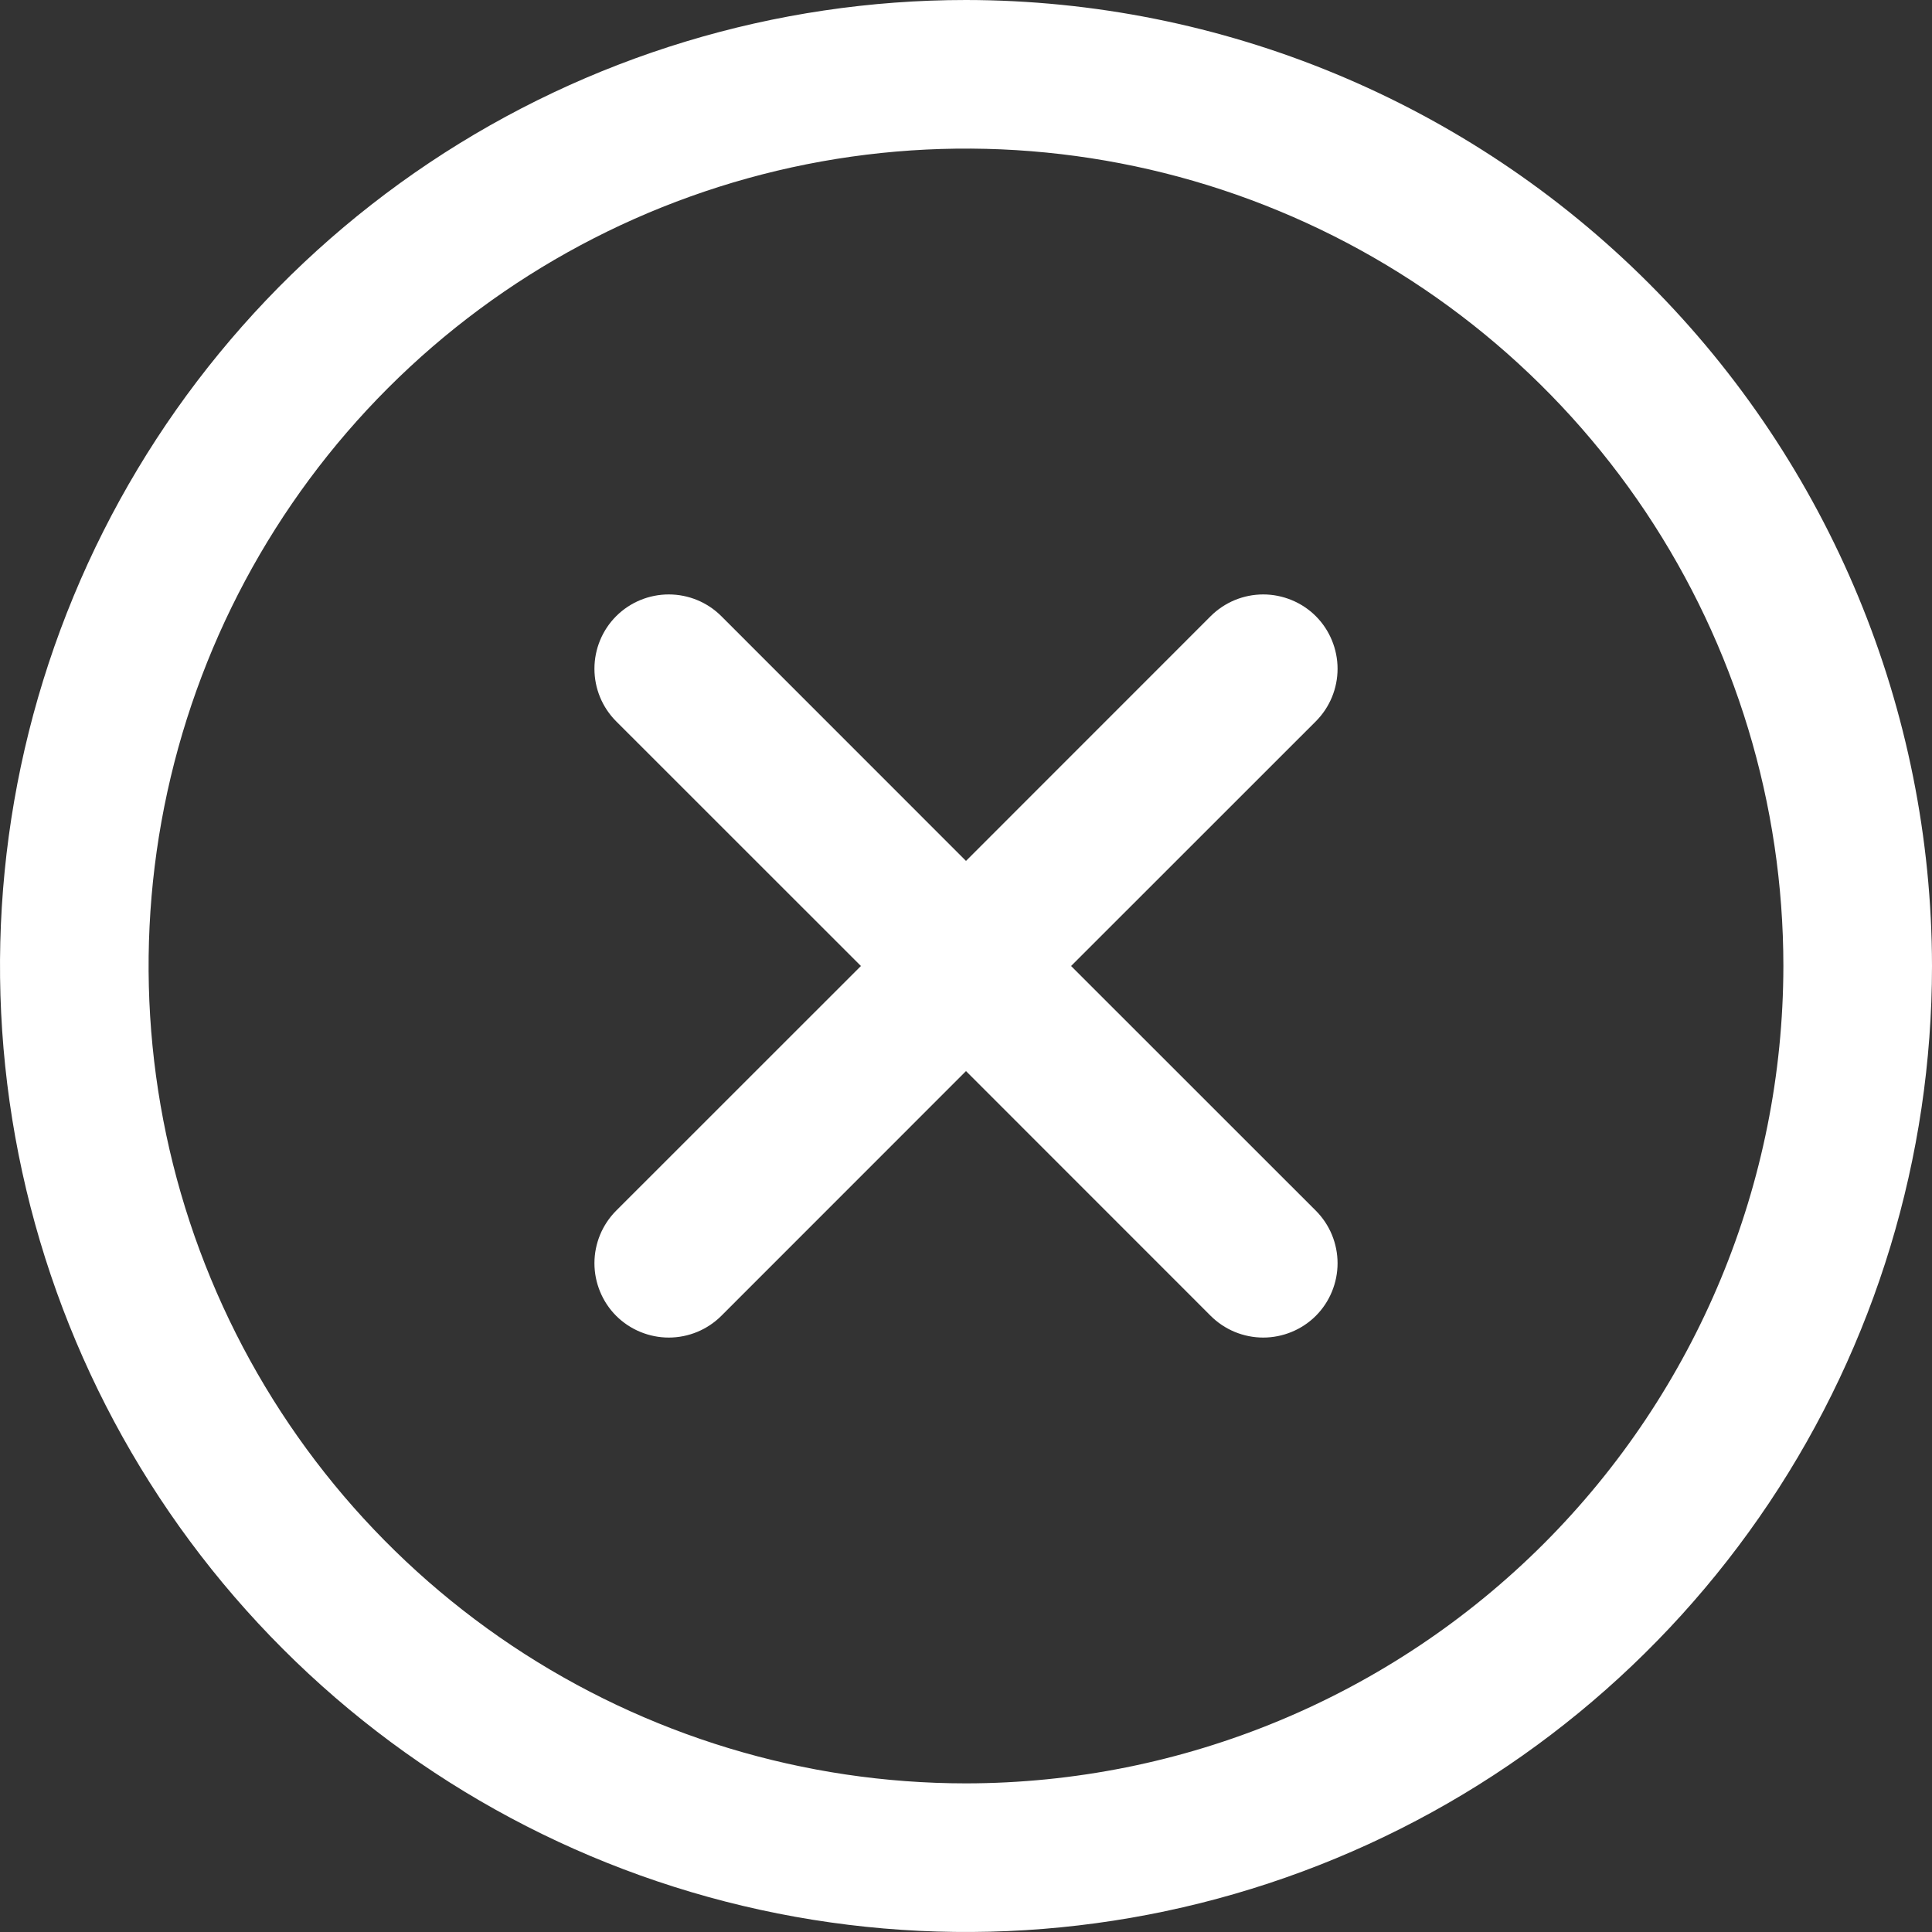 <svg xmlns="http://www.w3.org/2000/svg" width="28" height="28" viewBox="0 0 28 28" fill="none"><rect x="0" y="0" width="28" height="28" fill="#333333" stroke="none"/><path d="M19.07 10.454L15.523 14L19.07 17.546C19.17 17.646 19.249 17.765 19.303 17.895C19.357 18.026 19.385 18.166 19.385 18.308C19.385 18.449 19.357 18.589 19.303 18.72C19.249 18.851 19.17 18.97 19.07 19.07C18.97 19.17 18.851 19.249 18.72 19.303C18.589 19.357 18.449 19.385 18.308 19.385C18.166 19.385 18.026 19.357 17.895 19.303C17.765 19.249 17.646 19.17 17.546 19.07L14 15.523L10.454 19.07C10.354 19.17 10.235 19.249 10.105 19.303C9.974 19.357 9.834 19.385 9.692 19.385C9.551 19.385 9.411 19.357 9.28 19.303C9.149 19.249 9.03 19.17 8.93 19.07C8.83 18.97 8.751 18.851 8.697 18.72C8.643 18.589 8.615 18.449 8.615 18.308C8.615 18.166 8.643 18.026 8.697 17.895C8.751 17.765 8.83 17.646 8.93 17.546L12.477 14L8.93 10.454C8.728 10.252 8.615 9.978 8.615 9.692C8.615 9.407 8.728 9.132 8.93 8.93C9.132 8.728 9.407 8.615 9.692 8.615C9.978 8.615 10.252 8.728 10.454 8.93L14 12.477L17.546 8.93C17.646 8.83 17.765 8.751 17.895 8.697C18.026 8.643 18.166 8.615 18.308 8.615C18.449 8.615 18.589 8.643 18.72 8.697C18.851 8.751 18.97 8.83 19.07 8.93C19.17 9.03 19.249 9.149 19.303 9.28C19.357 9.411 19.385 9.551 19.385 9.692C19.385 9.834 19.357 9.974 19.303 10.105C19.249 10.235 19.17 10.354 19.07 10.454ZM28 14C28 16.769 27.179 19.476 25.641 21.778C24.102 24.08 21.916 25.875 19.358 26.934C16.799 27.994 13.985 28.271 11.269 27.731C8.553 27.191 6.058 25.857 4.101 23.899C2.143 21.942 0.809 19.447 0.269 16.731C-0.271 14.015 0.006 11.201 1.066 8.642C2.125 6.084 3.92 3.898 6.222 2.359C8.524 0.821 11.231 0 14 0C17.712 0.004 21.27 1.48 23.895 4.105C26.52 6.729 27.996 10.288 28 14ZM25.846 14C25.846 11.657 25.151 9.367 23.85 7.419C22.548 5.471 20.698 3.952 18.533 3.056C16.369 2.159 13.987 1.924 11.689 2.381C9.391 2.839 7.28 3.967 5.624 5.623C3.967 7.28 2.839 9.391 2.381 11.689C1.924 13.987 2.159 16.369 3.056 18.533C3.952 20.698 5.471 22.548 7.419 23.85C9.367 25.151 11.657 25.846 14 25.846C17.141 25.843 20.152 24.593 22.373 22.373C24.593 20.152 25.843 17.141 25.846 14Z" fill="white"></path></svg>